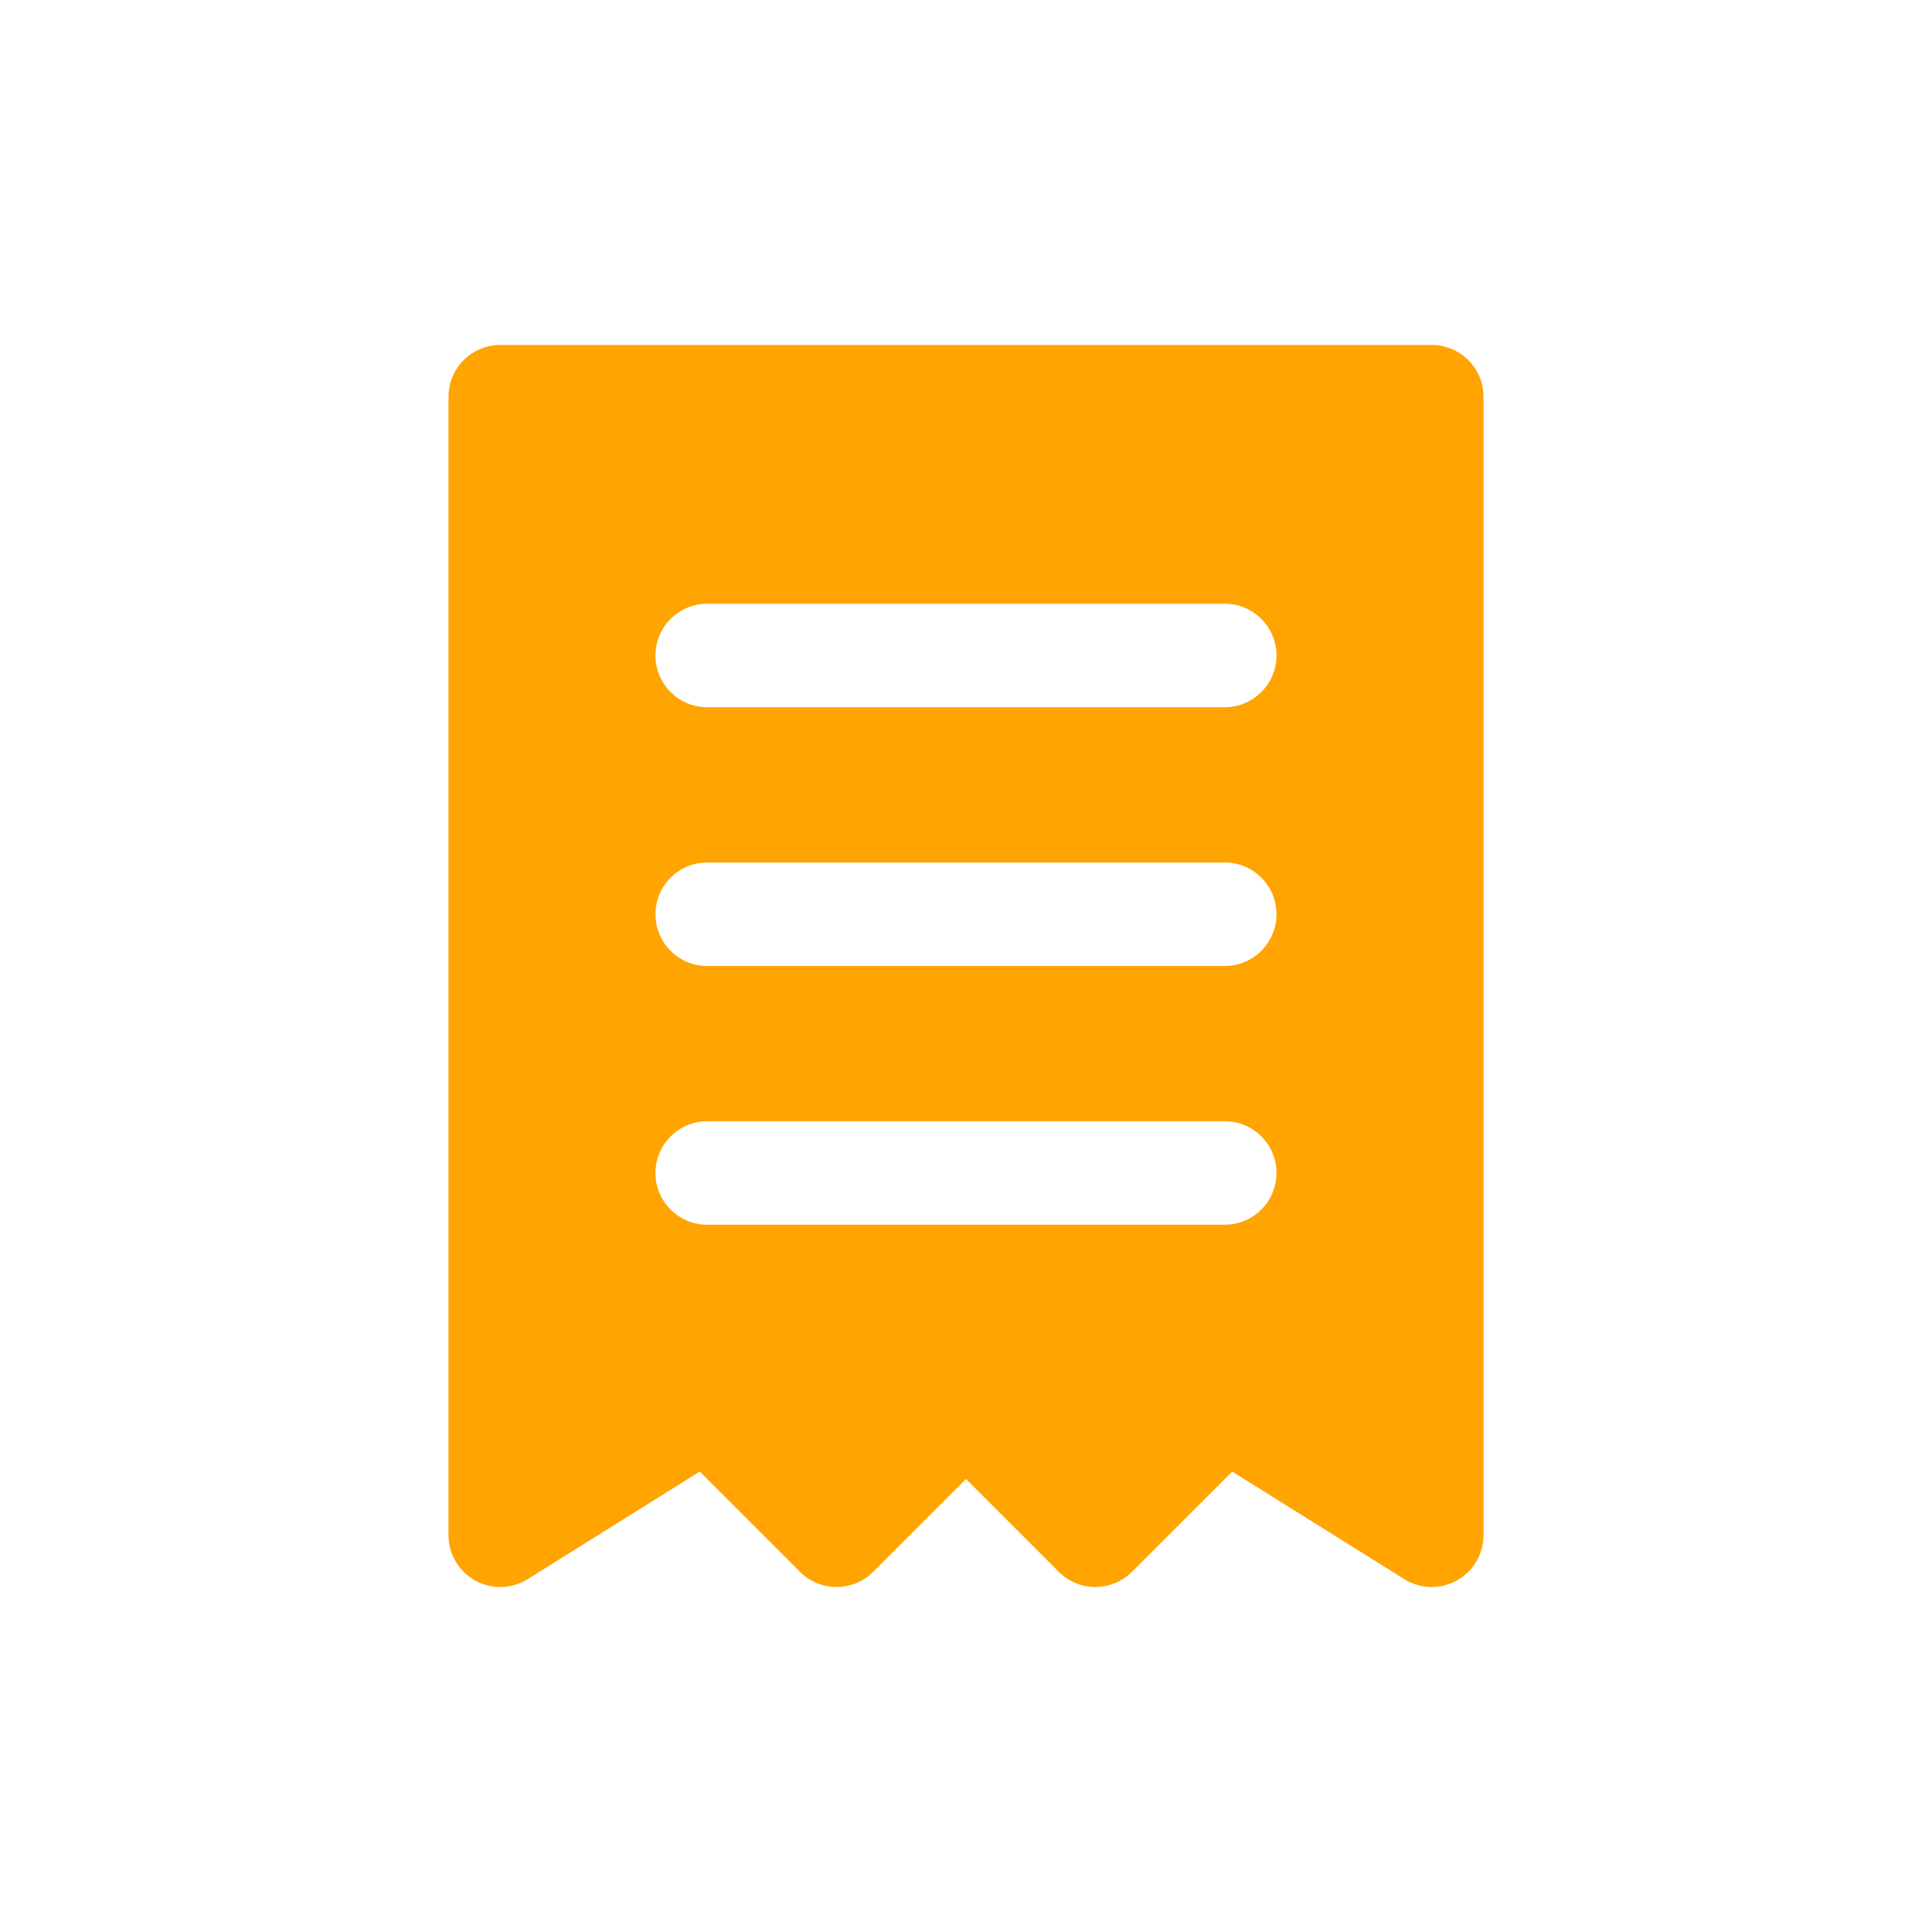 <svg width="48" height="48" viewBox="0 0 48 48" fill="none" xmlns="http://www.w3.org/2000/svg">
<path fill-rule="evenodd" clip-rule="evenodd" d="M11.143 38.142V9.857C11.143 9.147 11.719 8.571 12.428 8.571H35.571C36.281 8.571 36.857 9.147 36.857 9.857V38.142C36.857 38.609 36.603 39.04 36.194 39.267C35.786 39.494 35.285 39.481 34.889 39.233L30.614 36.561L28.123 39.051C27.621 39.554 26.806 39.554 26.305 39.051L24 36.746L21.694 39.051C21.193 39.554 20.378 39.554 19.876 39.051L17.385 36.561L13.11 39.233C12.714 39.481 12.214 39.494 11.805 39.267C11.396 39.04 11.143 38.609 11.143 38.142ZM17.571 24H30.428C31.138 24 31.714 23.424 31.714 22.714C31.714 22.004 31.138 21.428 30.428 21.428H17.571C16.861 21.428 16.285 22.004 16.285 22.714C16.285 23.424 16.861 24 17.571 24ZM17.571 17.571H30.428C31.138 17.571 31.714 16.995 31.714 16.285C31.714 15.576 31.138 15 30.428 15H17.571C16.861 15 16.285 15.576 16.285 16.285C16.285 16.995 16.861 17.571 17.571 17.571ZM17.571 30.428H30.428C31.138 30.428 31.714 29.852 31.714 29.142C31.714 28.433 31.138 27.857 30.428 27.857H17.571C16.861 27.857 16.285 28.433 16.285 29.142C16.285 29.852 16.861 30.428 17.571 30.428Z" fill="#FFA400"/>
</svg>
